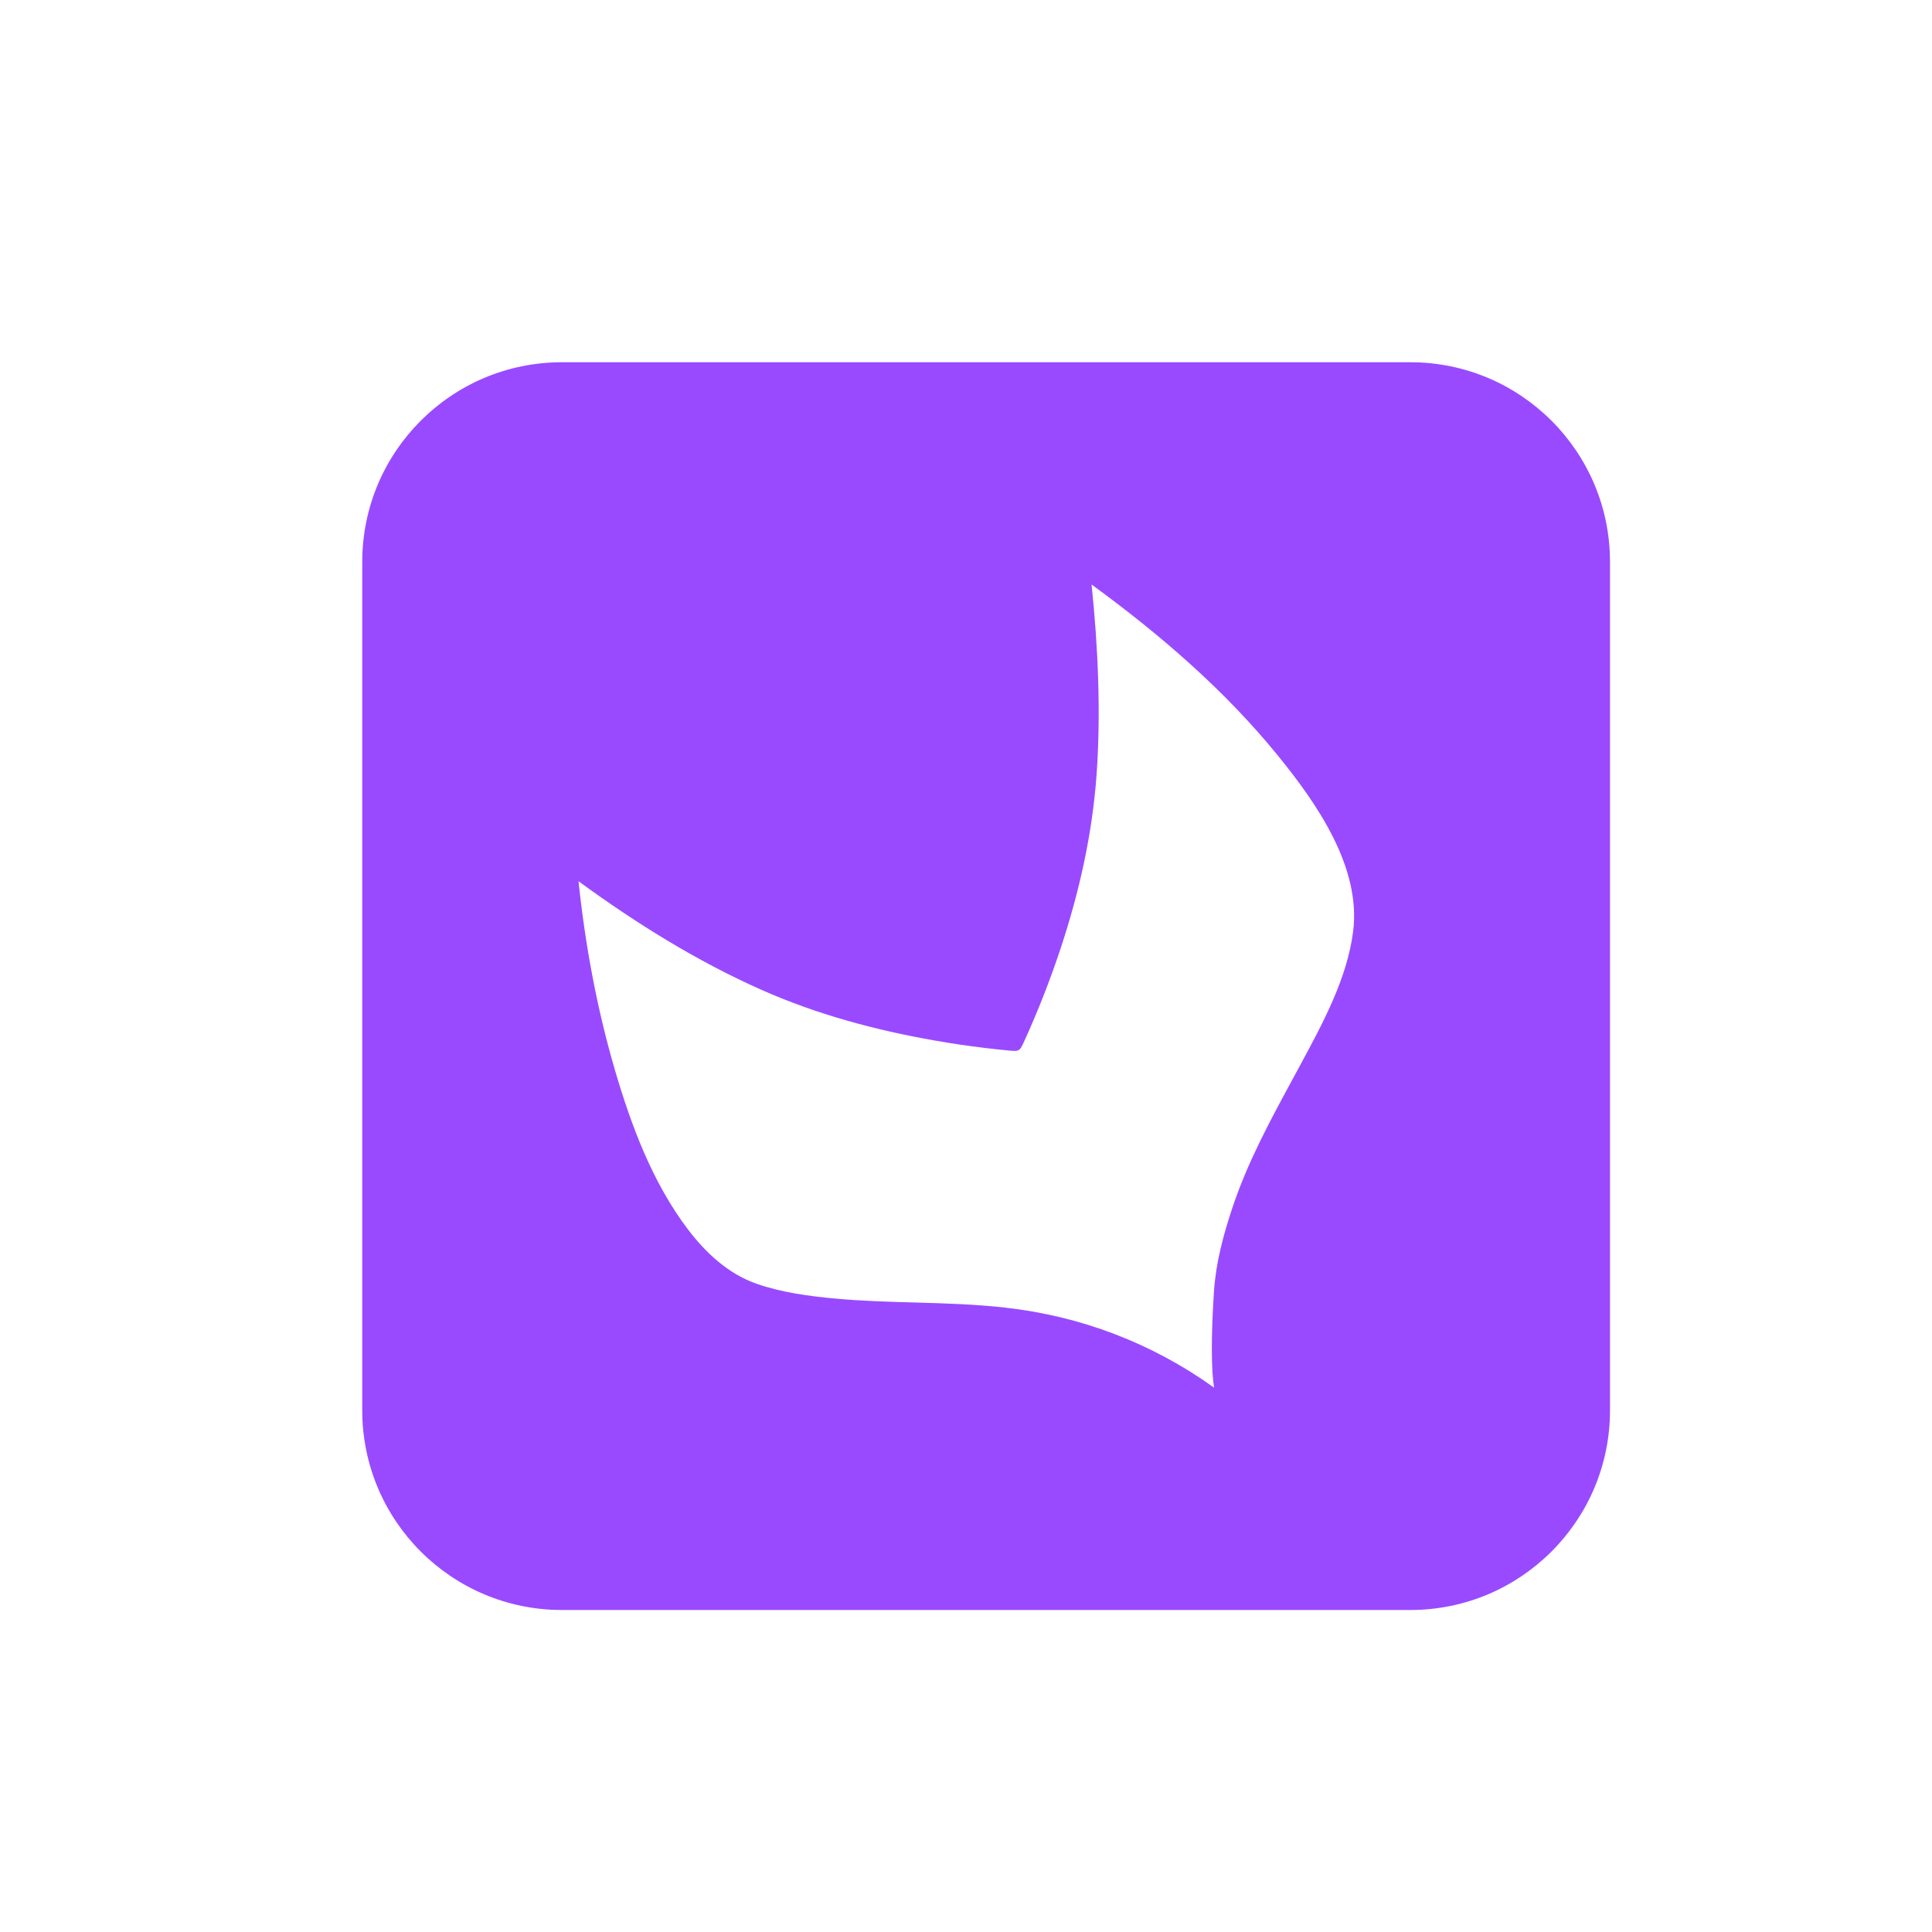 <svg width="48" height="48" viewBox="0 0 48 48" fill="none" xmlns="http://www.w3.org/2000/svg">
<path fill-rule="evenodd" clip-rule="evenodd" d="M13.96 9C11.221 9 9 11.221 9 13.96V35.04C9 37.779 11.221 40 13.96 40H35.04C37.779 40 40 37.779 40 35.04V13.96C40 11.221 37.779 9 35.04 9H13.96ZM30.163 34.475C30.163 34.476 30.163 34.477 30.163 34.478L30.164 34.476C30.164 34.476 30.163 34.476 30.163 34.475ZM30.163 34.475C30.096 34.058 30.084 33.243 30.161 32.083C30.208 31.369 30.396 30.671 30.623 29.993C30.994 28.88 31.551 27.851 32.108 26.824C32.146 26.753 32.184 26.682 32.223 26.611C32.251 26.559 32.279 26.507 32.307 26.455C32.863 25.428 33.466 24.316 33.617 23.151C33.825 21.541 32.705 19.946 31.741 18.763C30.421 17.14 28.806 15.751 27.12 14.522C27.279 16.058 27.355 17.678 27.244 19.248C27.138 20.732 26.809 22.186 26.34 23.596C26.081 24.373 25.781 25.137 25.441 25.882C25.333 26.118 25.323 26.124 25.065 26.1C24.866 26.081 24.668 26.06 24.47 26.036C24.051 25.986 23.634 25.924 23.22 25.851C21.748 25.593 20.288 25.201 18.92 24.593C17.308 23.878 15.795 22.933 14.373 21.894C14.539 23.469 14.827 25.041 15.271 26.562C15.679 27.956 16.207 29.378 17.092 30.544C17.534 31.127 18.092 31.647 18.793 31.893C19.419 32.112 20.096 32.202 20.754 32.263C21.409 32.323 22.065 32.342 22.722 32.36C23.47 32.381 24.218 32.403 24.963 32.486C26.854 32.697 28.613 33.366 30.163 34.475Z" fill="#994AFF"/>
</svg>

